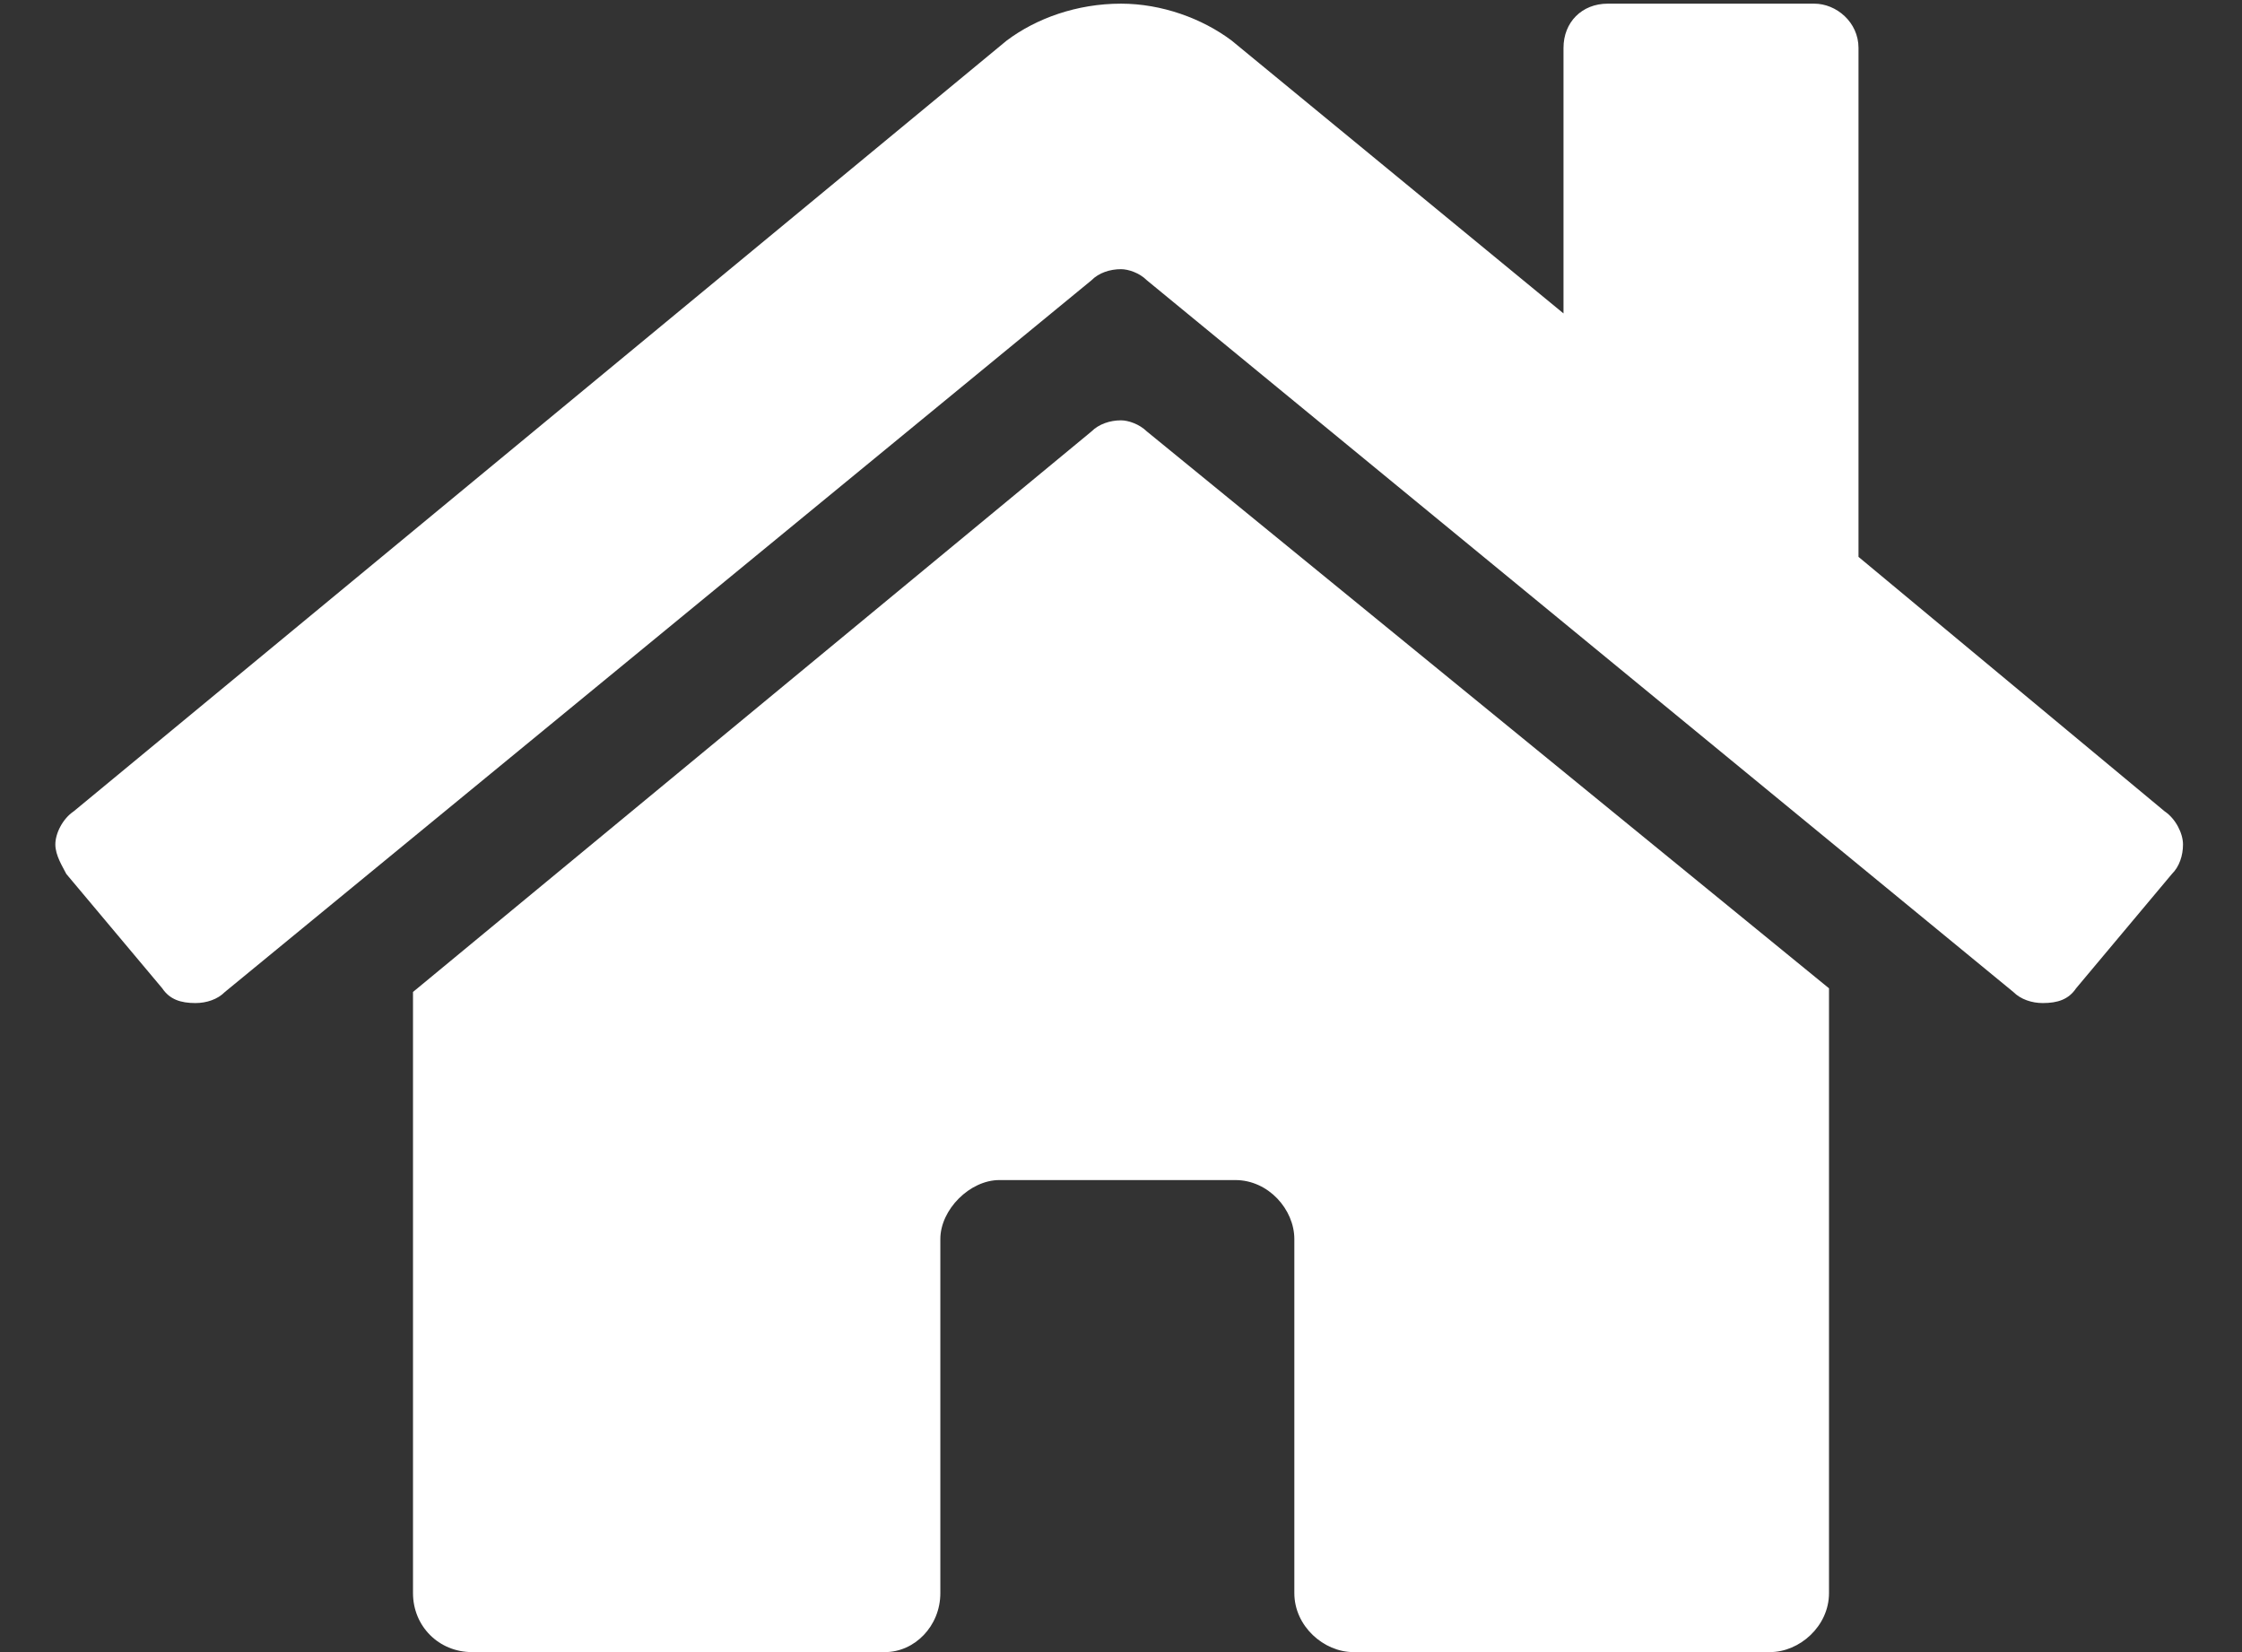 <svg width="19" height="14" viewBox="0 0 19 14" fill="none" xmlns="http://www.w3.org/2000/svg">
<rect x="0" y="0" width="19" height="14" fill="#333333" stroke="none"/>
<path d="M9.25 3.656C9.312 3.594 9.406 3.562 9.5 3.562C9.562 3.562 9.656 3.594 9.719 3.656L15.5 8.375V13.5C15.5 13.781 15.25 14 15 14H11.469C11.219 14 10.969 13.781 10.969 13.5V10.5C10.969 10.25 10.75 10 10.469 10H8.469C8.219 10 7.969 10.25 7.969 10.5V13.5C7.969 13.781 7.75 14 7.5 14H4C3.719 14 3.5 13.781 3.5 13.5V8.406L9.25 3.656ZM18.344 6.875C18.438 6.938 18.5 7.062 18.5 7.156C18.5 7.25 18.469 7.344 18.406 7.406L17.594 8.375C17.531 8.469 17.438 8.5 17.312 8.5C17.219 8.5 17.125 8.469 17.062 8.406L9.719 2.375C9.656 2.312 9.562 2.281 9.5 2.281C9.406 2.281 9.312 2.312 9.25 2.375L1.906 8.406C1.844 8.469 1.75 8.5 1.656 8.5C1.531 8.5 1.438 8.469 1.375 8.375L0.562 7.406C0.531 7.344 0.469 7.25 0.469 7.156C0.469 7.062 0.531 6.938 0.625 6.875L8.531 0.344C8.781 0.156 9.125 0.031 9.5 0.031C9.844 0.031 10.188 0.156 10.438 0.344L13.25 2.656V0.406C13.25 0.188 13.406 0.031 13.625 0.031H15.375C15.562 0.031 15.75 0.188 15.75 0.406V4.719L18.344 6.875Z" fill="white"/>
</svg>
